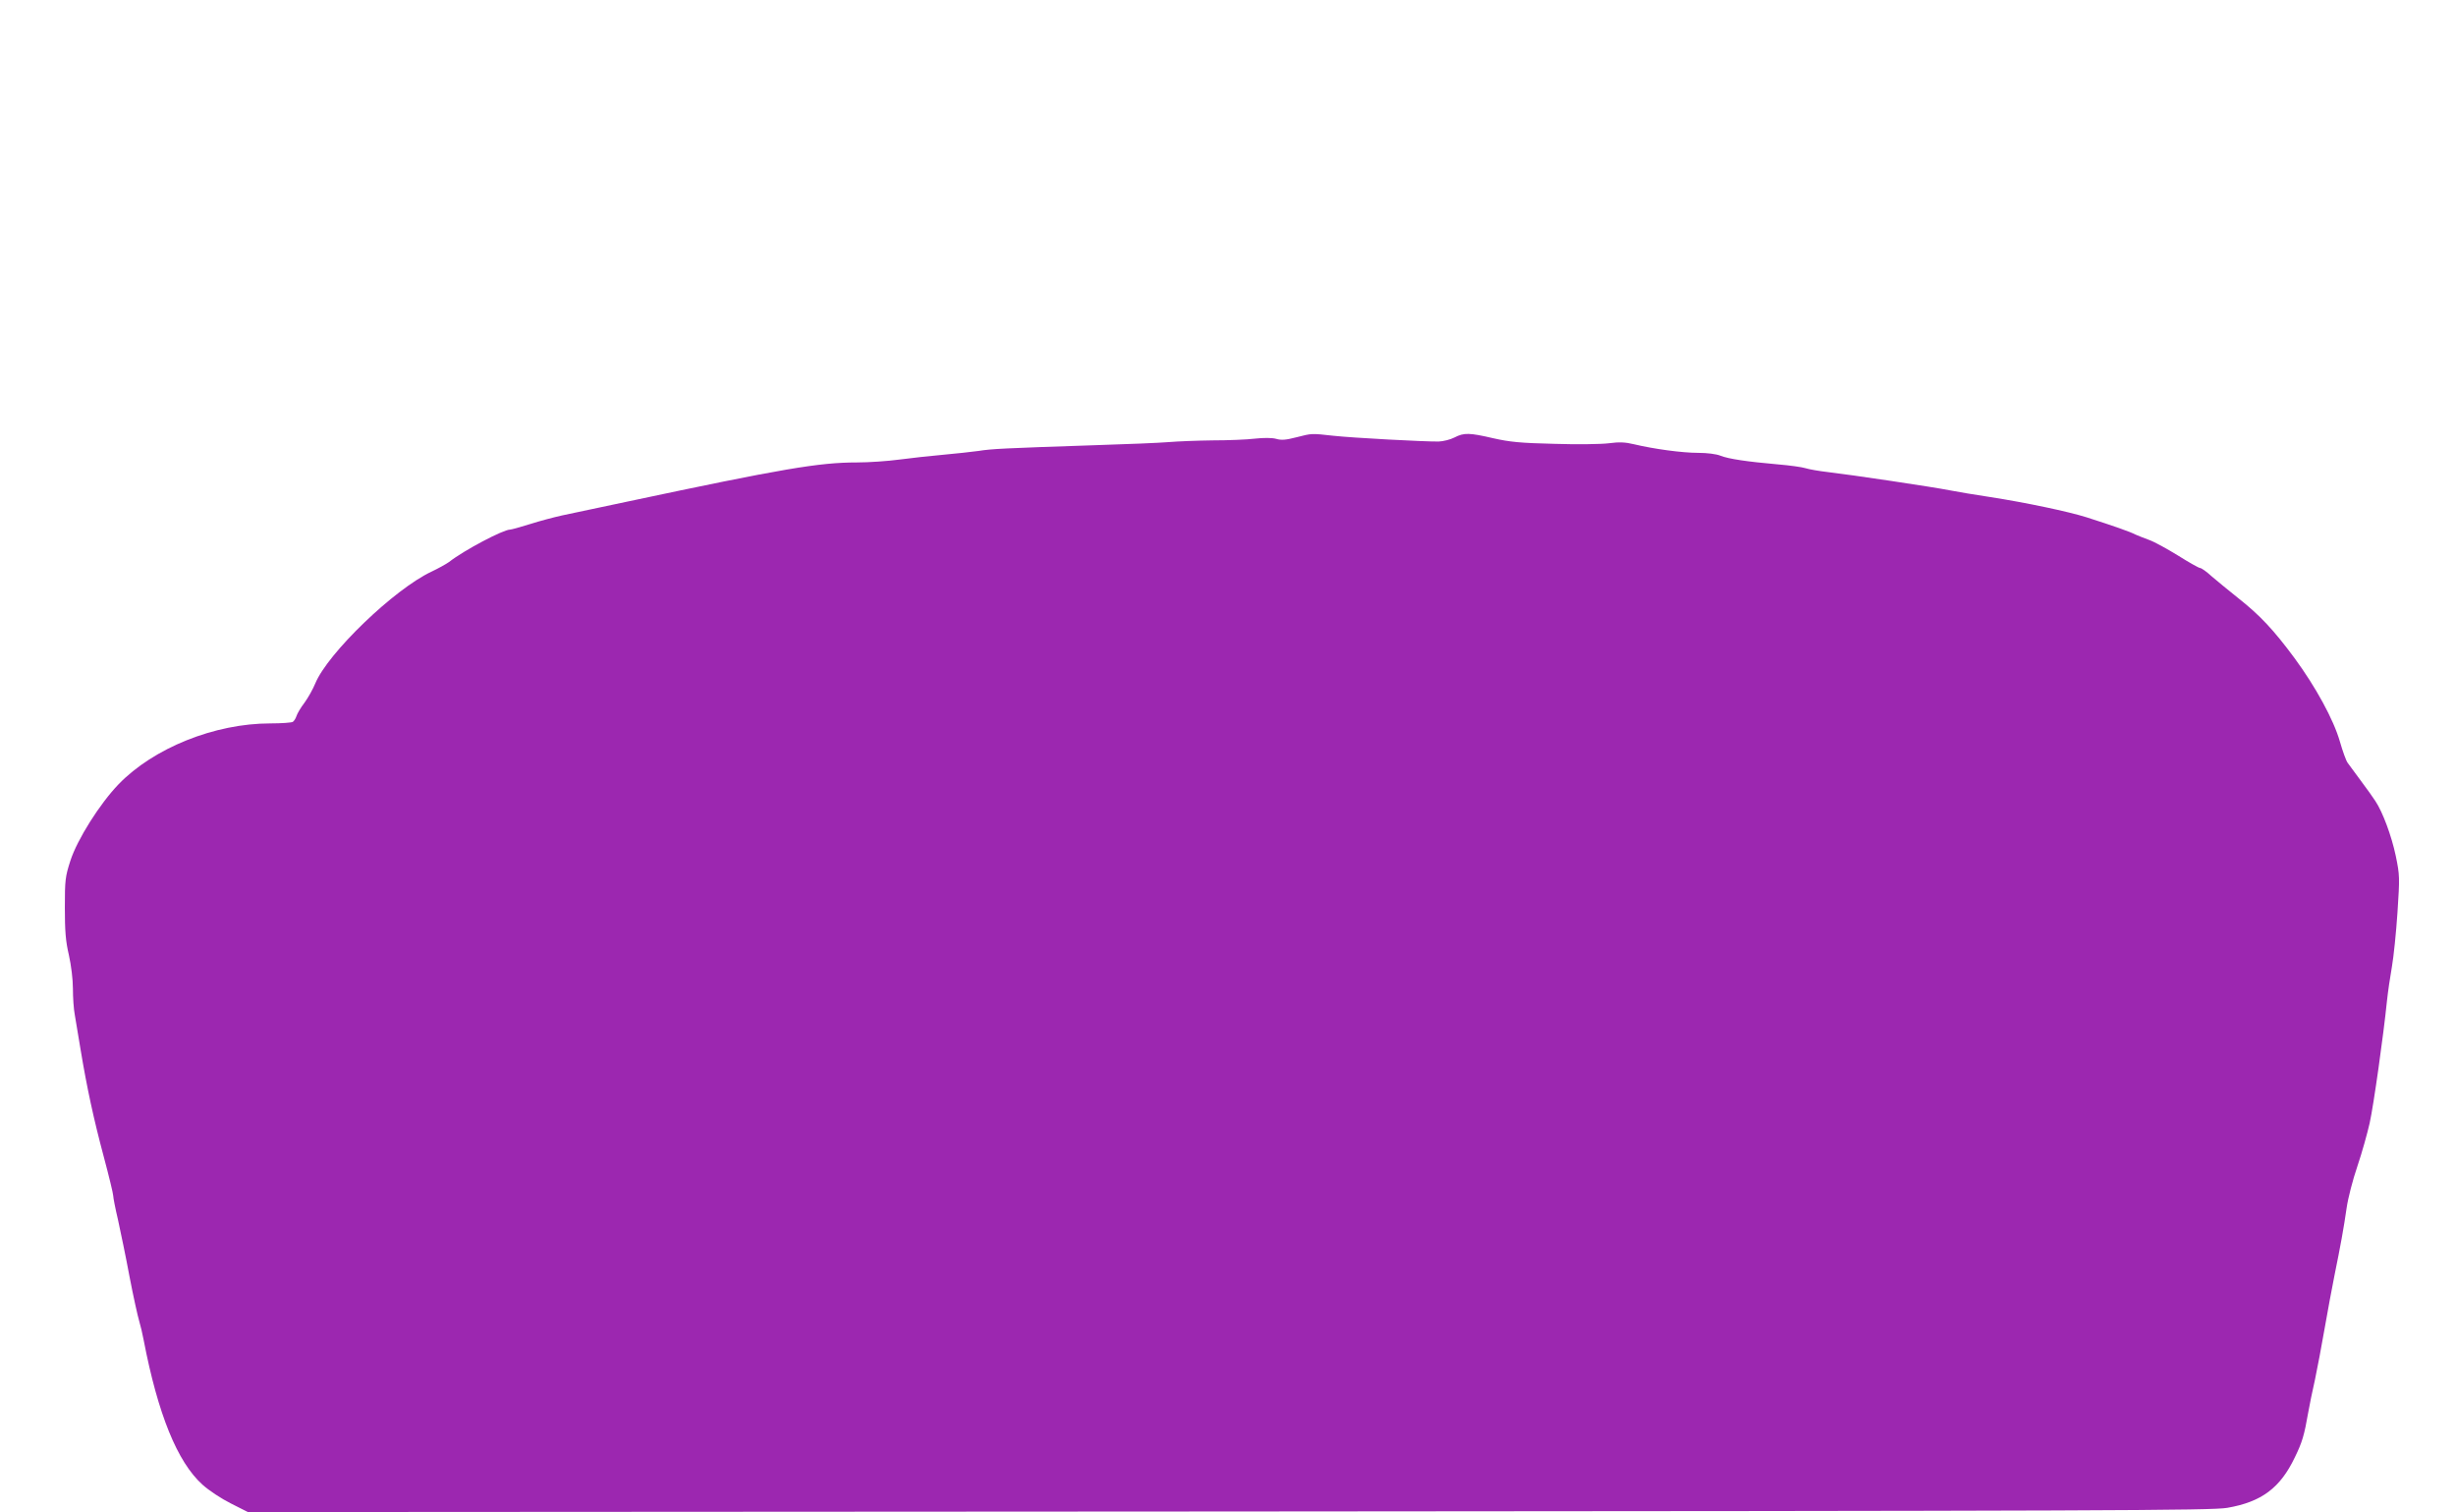 <?xml version="1.0" standalone="no"?>
<!DOCTYPE svg PUBLIC "-//W3C//DTD SVG 20010904//EN"
 "http://www.w3.org/TR/2001/REC-SVG-20010904/DTD/svg10.dtd">
<svg version="1.0" xmlns="http://www.w3.org/2000/svg"
 width="1280pt" height="788pt" viewBox="0 0 1280 788"
 preserveAspectRatio="xMidYMid meet">
<g transform="translate(0,788) scale(0.1,-0.1)"
fill="#9c27b0" stroke="none">
<path d="M6756 5601 c-54 -14 -78 -16 -105 -8 -22 6 -65 6 -111 1 -41 -5 -140
-9 -220 -9 -80 -1 -183 -5 -230 -9 -47 -4 -218 -11 -380 -16 -477 -16 -542
-19 -610 -30 -36 -5 -119 -14 -185 -20 -66 -6 -169 -17 -228 -25 -59 -8 -158
-15 -221 -15 -197 0 -386 -32 -1196 -204 -146 -31 -299 -63 -340 -72 -41 -9
-117 -29 -167 -45 -51 -16 -98 -29 -105 -29 -35 0 -239 -107 -318 -169 -14
-10 -55 -33 -91 -50 -194 -91 -541 -425 -606 -583 -12 -29 -37 -74 -56 -100
-20 -26 -38 -57 -42 -70 -4 -13 -13 -26 -19 -30 -6 -4 -59 -8 -117 -8 -290 0
-608 -128 -791 -317 -98 -102 -215 -287 -251 -398 -27 -84 -29 -101 -29 -245
0 -122 4 -175 21 -247 12 -54 21 -127 21 -175 0 -46 4 -108 10 -138 5 -30 18
-111 30 -180 33 -199 68 -361 121 -559 27 -101 49 -192 49 -202 0 -10 11 -67
25 -126 13 -60 41 -193 60 -296 20 -104 43 -207 50 -230 7 -23 18 -69 24 -102
74 -384 175 -634 306 -752 33 -30 98 -73 148 -98 l89 -45 5111 3 c4615 3 5121
5 5205 19 179 31 276 104 352 263 39 80 49 115 70 235 6 36 22 112 35 170 12
58 35 177 50 265 15 88 39 214 52 280 32 157 47 240 63 350 7 50 32 147 56
217 24 71 52 172 64 225 21 95 72 458 90 635 5 48 17 129 26 180 9 51 22 178
29 283 12 183 12 193 -9 295 -22 104 -68 228 -106 285 -11 17 -44 64 -75 105
-30 41 -62 84 -70 95 -8 11 -26 61 -40 110 -33 115 -126 285 -237 436 -109
147 -179 222 -293 312 -49 39 -112 91 -139 114 -26 24 -53 43 -60 43 -6 0 -58
29 -115 65 -57 35 -124 72 -150 81 -25 9 -57 22 -71 28 -26 14 -117 46 -255
90 -95 30 -317 77 -505 106 -74 11 -169 27 -210 35 -85 17 -514 81 -635 95
-44 5 -96 14 -115 20 -19 6 -84 15 -145 20 -158 14 -255 28 -298 45 -22 9 -70
15 -117 15 -83 0 -230 20 -335 45 -45 11 -77 12 -130 5 -38 -5 -167 -7 -285
-3 -176 4 -233 10 -317 29 -125 29 -153 30 -203 4 -21 -11 -58 -20 -82 -21
-74 -1 -448 19 -548 30 -118 13 -111 13 -194 -8z"/>
</g>
</svg>
